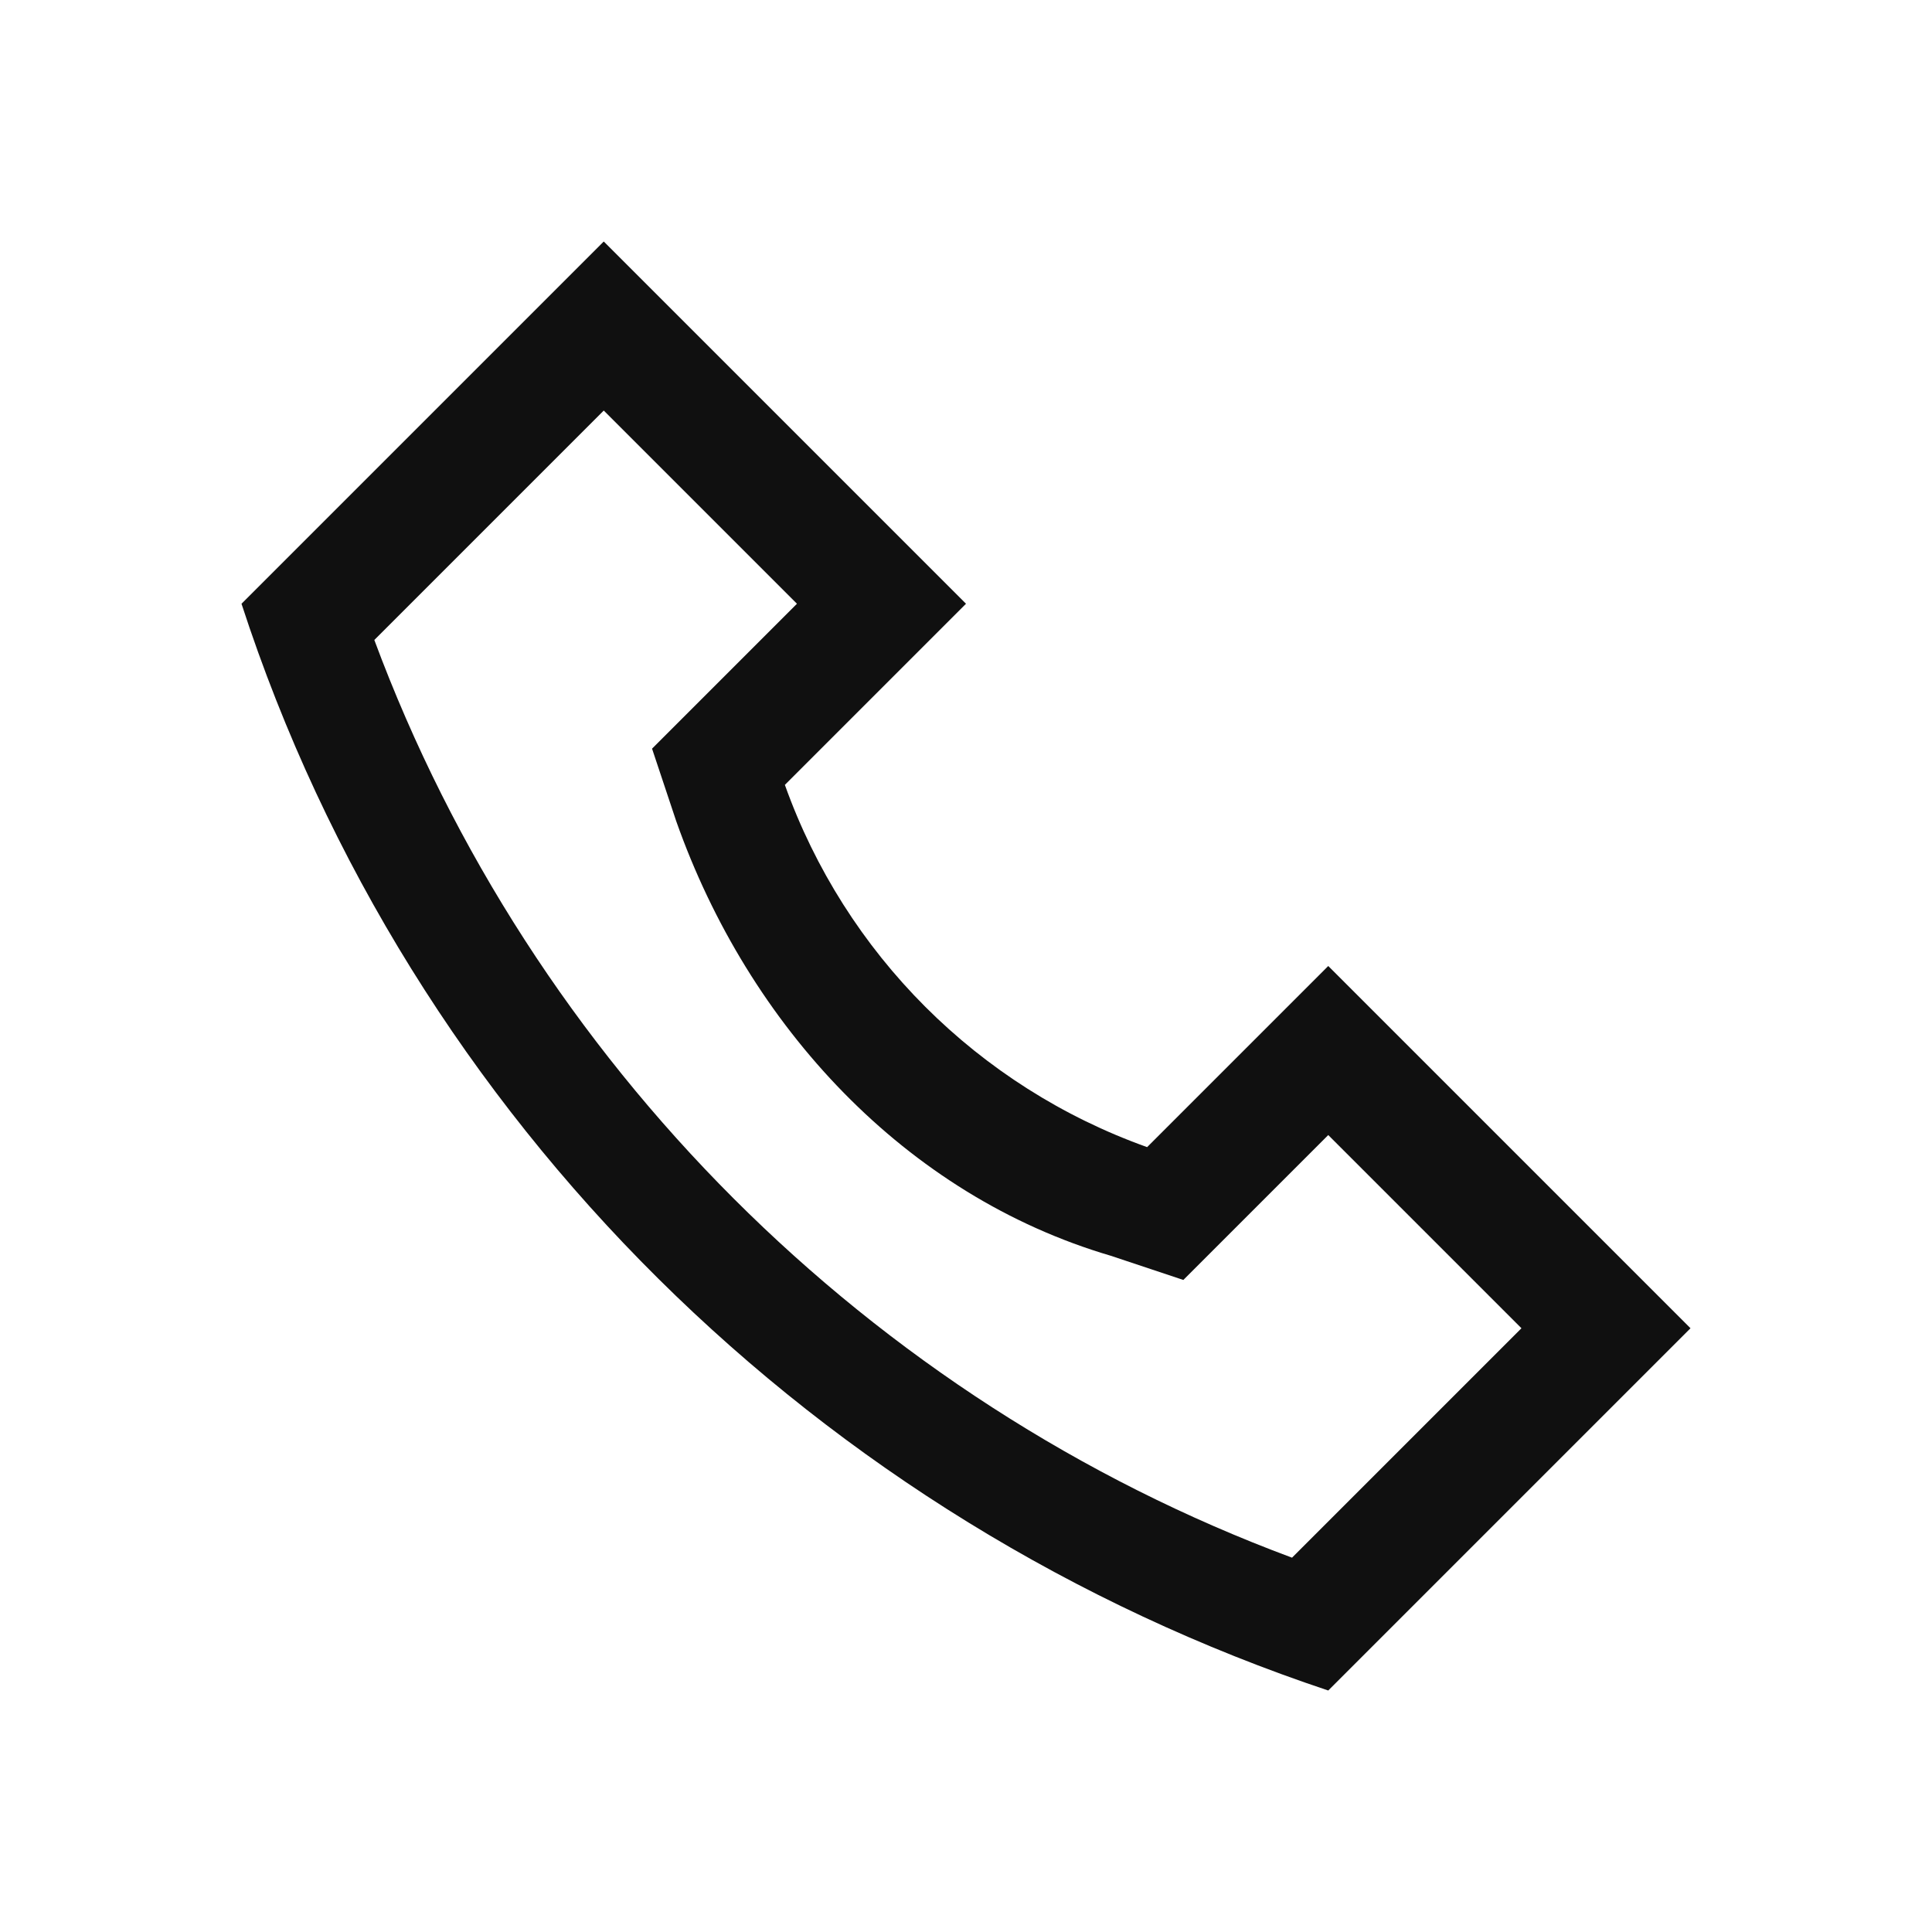 <svg xmlns="http://www.w3.org/2000/svg" xmlns:xlink="http://www.w3.org/1999/xlink" viewBox="0 0 32 32" width="40" height="40" style="border-color: rgba(0,0,0,0);border-width: bpx;border-style: undefined" filter="none">
    
    <g>
    <path d="M10 6.8l3.2 3.2-2.4 2.4 0.4 1.2c1.2 3.4 3.8 6.2 7.2 7.2l1.2 0.4 2.4-2.4 3.2 3.2-3.8 3.8c-7-2.6-12.6-8.2-15.2-15.2l3.8-3.8zM10 4l-6 6c2.8 8.6 9.6 15.2 18 18l6-6-6-6-3 3c-2.8-1-5-3.2-6-6l3-3-6-6z" fill="rgba(16.065,16.065,16.065,1)"></path>
    </g>
  </svg>